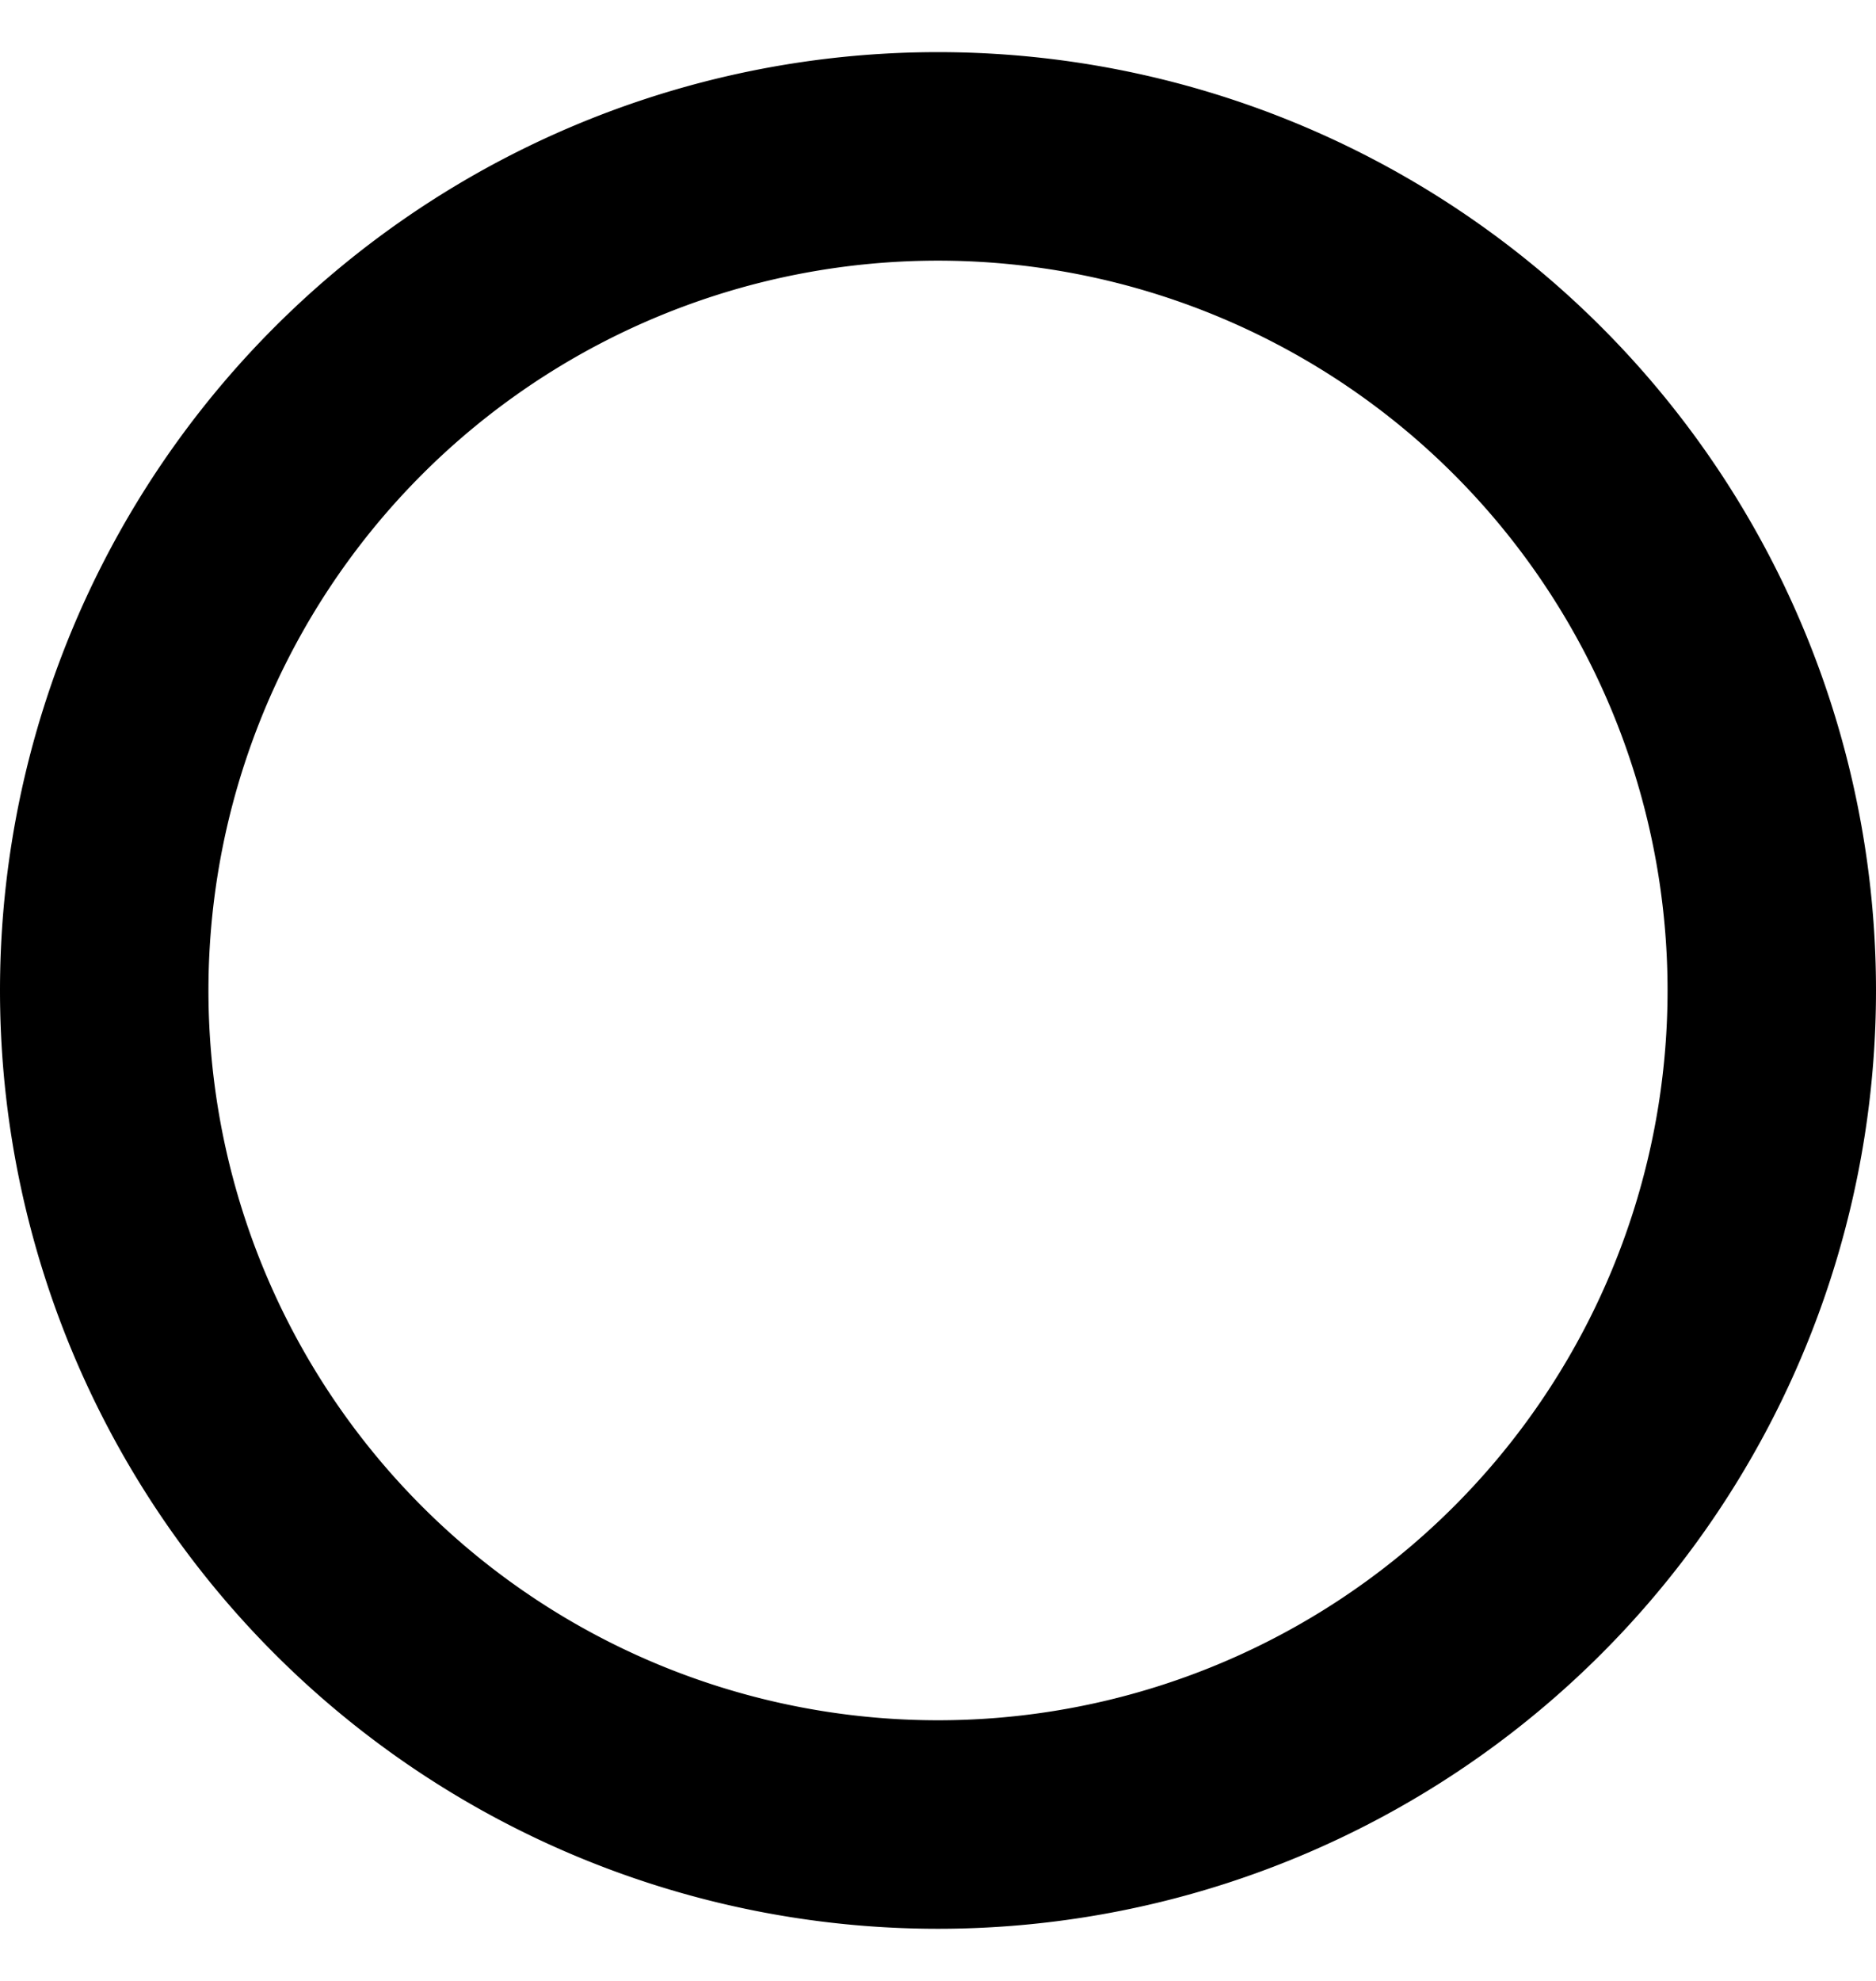 <svg width="18" height="19" fill="none" xmlns="http://www.w3.org/2000/svg"><path d="M1 9.5a8 8 0 1 0 16 0 8 8 0 0 0-16 0Z" stroke="#000" stroke-width="2" stroke-linecap="round" stroke-linejoin="round"/></svg>
